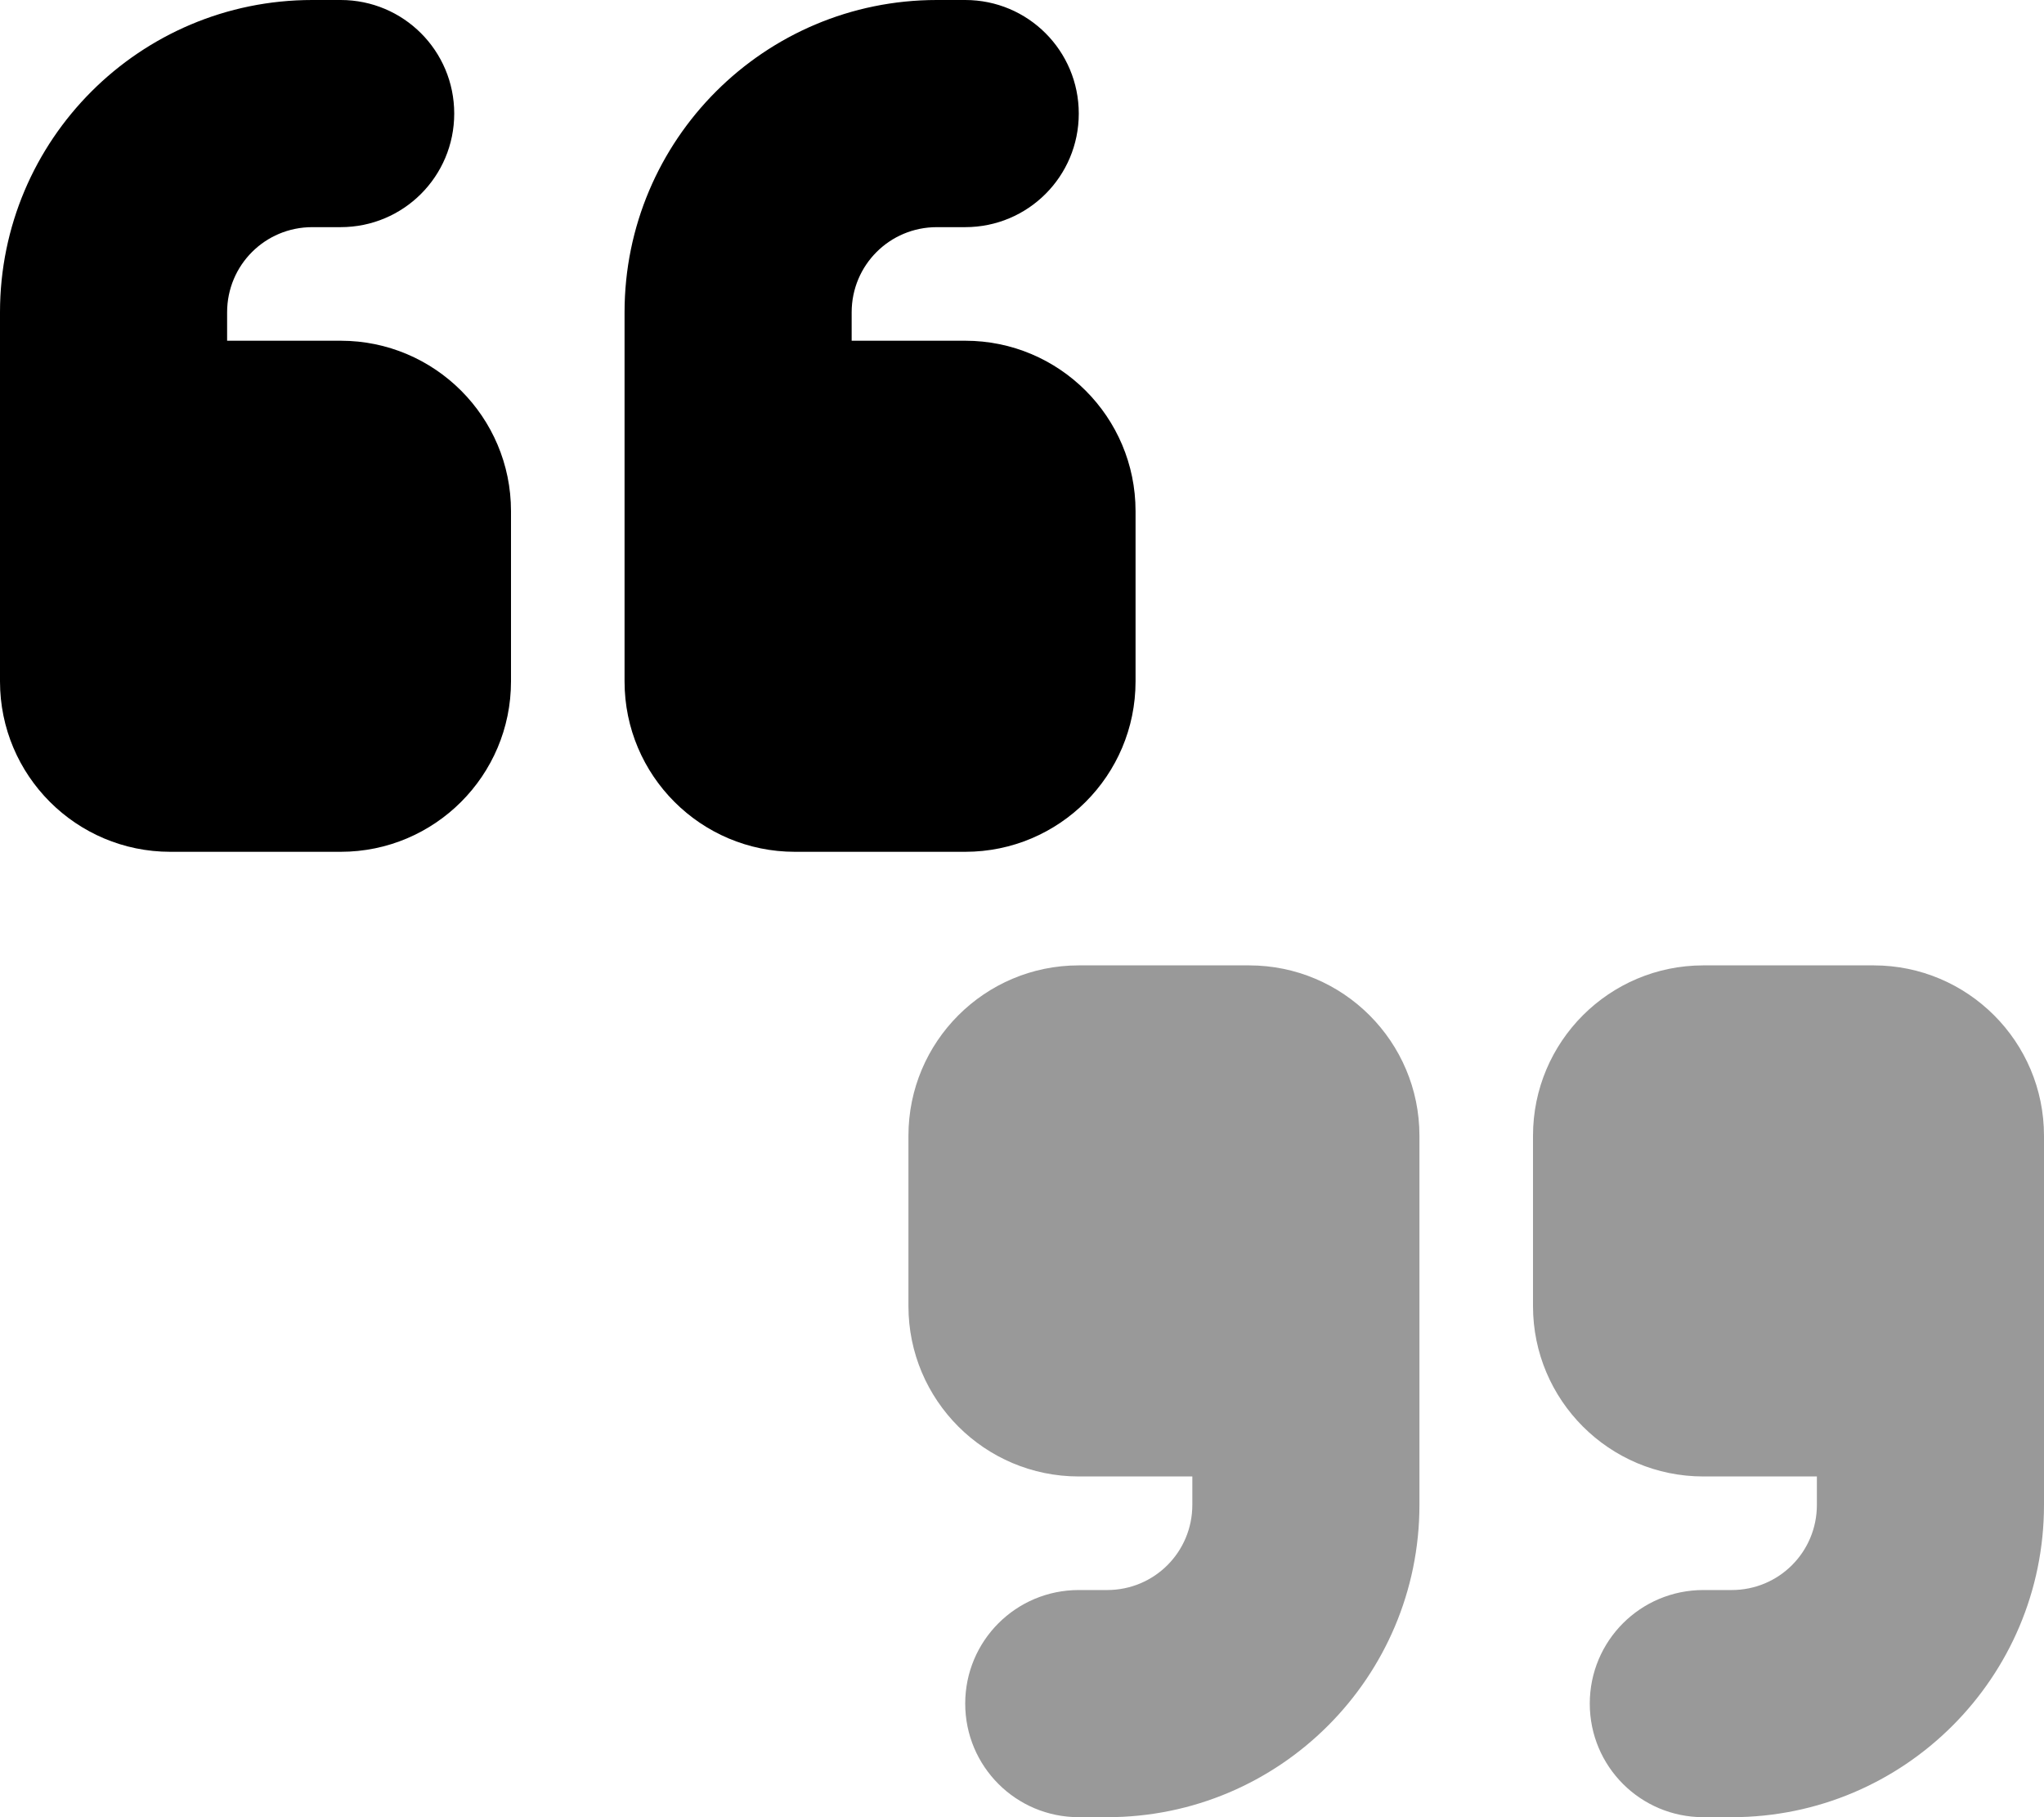 <svg xmlns="http://www.w3.org/2000/svg" viewBox="0 0 576 512"><!--! Font Awesome Pro 6.6.0 by @fontawesome - https://fontawesome.com License - https://fontawesome.com/license (Commercial License) Copyright 2024 Fonticons, Inc. --><defs><style>.fa-secondary{opacity:.4}</style></defs><path class="fa-secondary" d="M256 320c0-26.5 21.5-48 48-48l48 0c26.5 0 48 21.5 48 48l0 24 0 24 0 56c0 48.6-39.4 88-88 88l-8 0c-17.7 0-32-14.3-32-32s14.3-32 32-32l8 0c13.3 0 24-10.7 24-24l0-8-32 0c-26.5 0-48-21.5-48-48l0-48zm176 0c0-26.5 21.5-48 48-48l48 0c26.5 0 48 21.5 48 48l0 24 0 24 0 56c0 48.6-39.4 88-88 88l-8 0c-17.7 0-32-14.3-32-32s14.3-32 32-32l8 0c13.3 0 24-10.7 24-24l0-8-32 0c-26.5 0-48-21.5-48-48l0-48z"/><path class="fa-primary" d="M88 0C39.4 0 0 39.4 0 88l0 56 0 24 0 24c0 26.5 21.5 48 48 48l48 0c26.5 0 48-21.5 48-48l0-48c0-26.5-21.5-48-48-48L64 96l0-8c0-13.3 10.7-24 24-24l8 0c17.7 0 32-14.3 32-32s-14.3-32-32-32L88 0zM264 0c-48.6 0-88 39.4-88 88l0 56 0 24 0 24c0 26.5 21.5 48 48 48l48 0c26.5 0 48-21.5 48-48l0-48c0-26.5-21.5-48-48-48l-32 0 0-8c0-13.3 10.7-24 24-24l8 0c17.7 0 32-14.3 32-32s-14.3-32-32-32l-8 0z"/></svg>